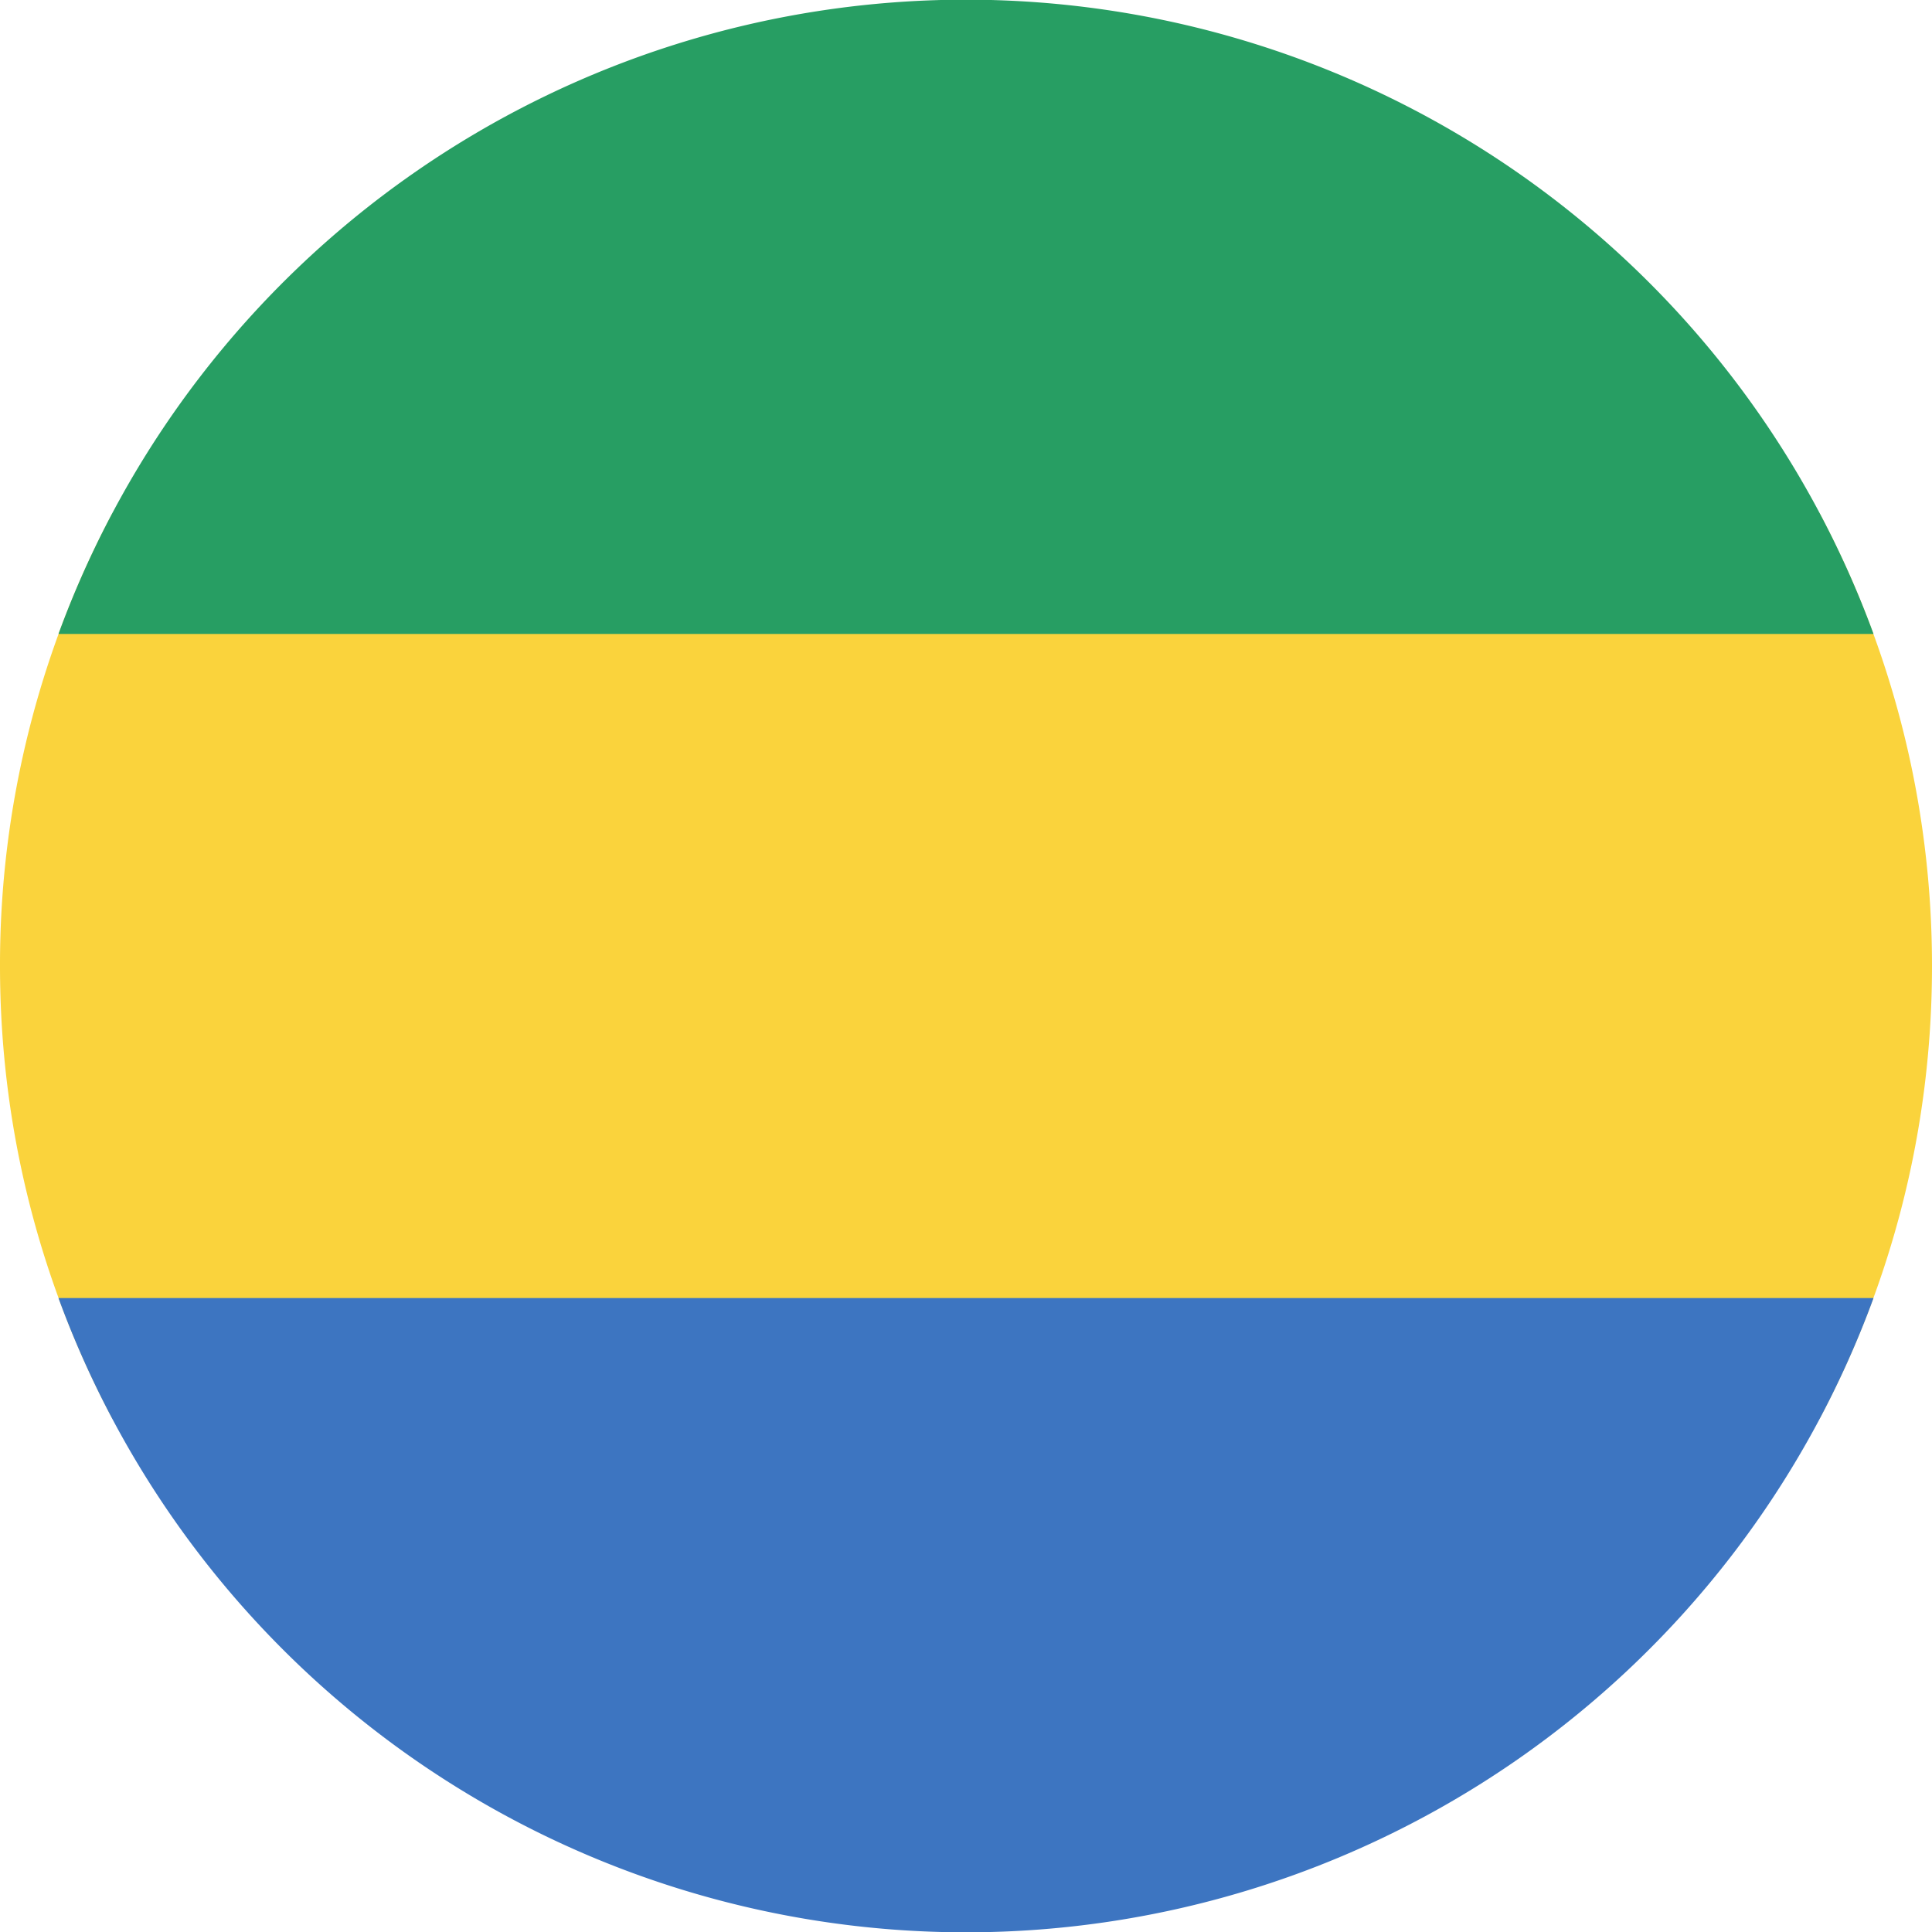 <?xml version="1.0" encoding="UTF-8"?> <svg xmlns="http://www.w3.org/2000/svg" width="512" height="512" fill="none"><path fill="#fad33c" d="M482.2 376c19-35.8 29.8-76.6 29.8-120s-10.8-84.2-29.8-120H29.8A255 255 0 0 0 0 256c0 43.4 10.8 84.2 29.8 120z"></path><path fill="#3d75c1" d="M496.5 344a256.1 256.1 0 0 1-481 0z"></path><path fill="#279e63" d="M496.5 168h-481a256.1 256.1 0 0 1 481 0"></path></svg> 